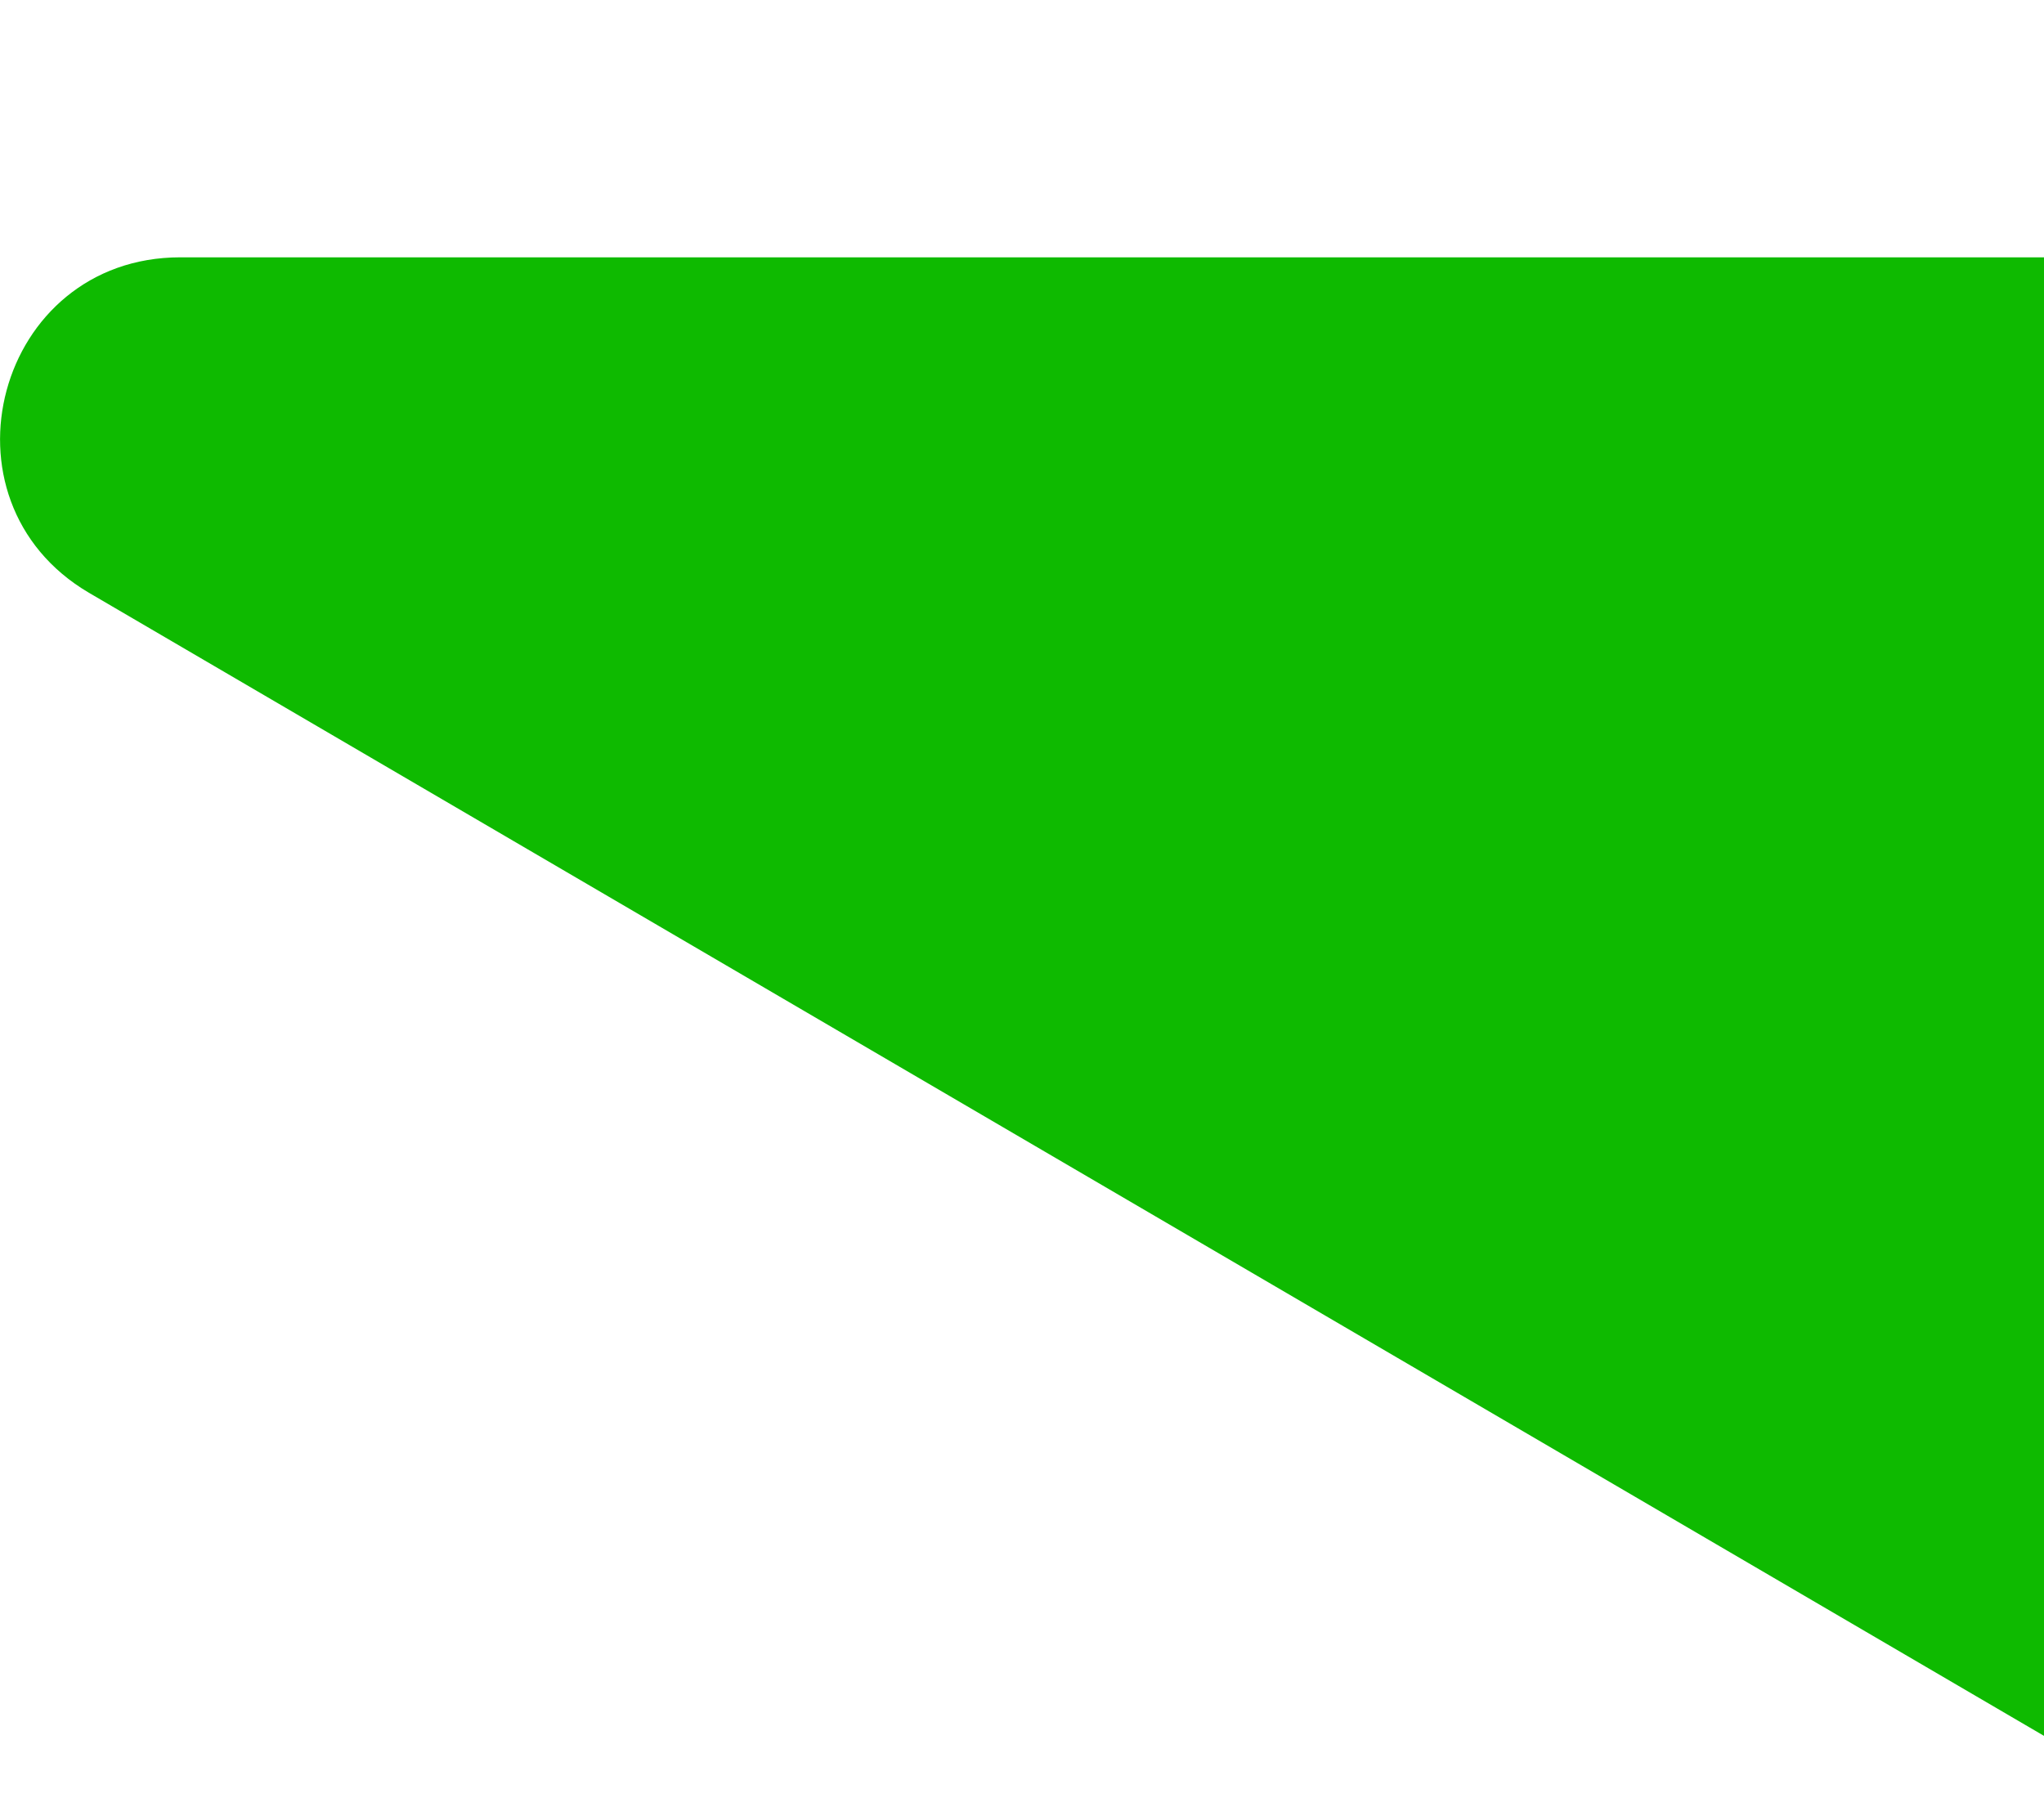 <?xml version="1.0" encoding="UTF-8"?><svg id="_レイヤー_2" xmlns="http://www.w3.org/2000/svg" xmlns:xlink="http://www.w3.org/1999/xlink" viewBox="0 0 17 15.1"><defs><style>.cls-1{clip-path:url(#clippath);}.cls-2{fill:none;}.cls-2,.cls-3{stroke-width:0px;}.cls-3{fill:#0eba00;}</style><clipPath id="clippath"><rect class="cls-2" width="17" height="15.1"/></clipPath></defs><g id="_レイヤー_1-2"><g class="cls-1"><path class="cls-3" d="m20.13,2.14H1.5C-.03,2.14-.57,4.16.74,4.93l19.02,11.12"/></g></g></svg>